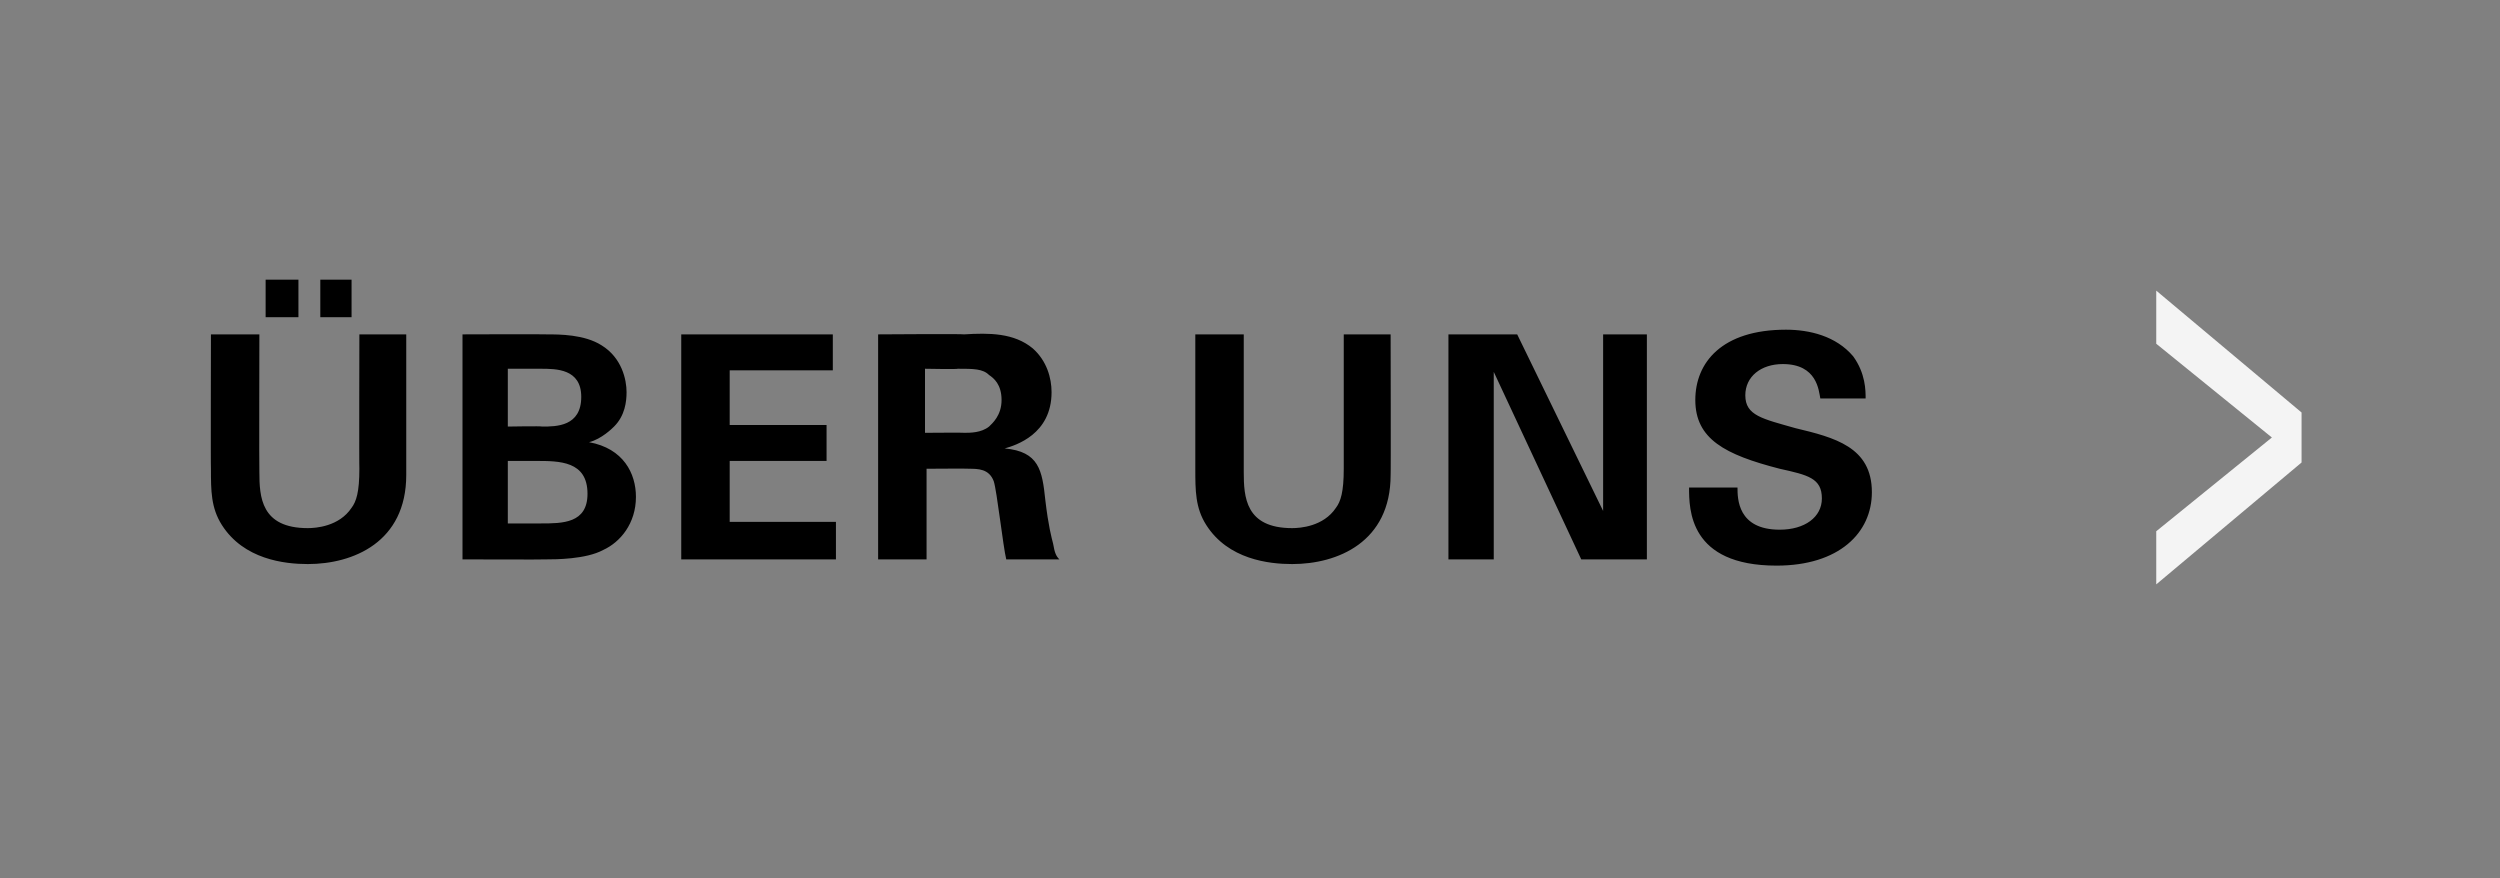 <?xml version="1.0" standalone="no"?><!DOCTYPE svg PUBLIC "-//W3C//DTD SVG 1.1//EN" "http://www.w3.org/Graphics/SVG/1.1/DTD/svg11.dtd"><svg xmlns="http://www.w3.org/2000/svg" version="1.1" width="160px" height="56.2px" viewBox="0 -17 160 56.2" style="top:-17px"><rect x="0" y="-17" width="160" height="56.2" fill="#808080" stroke="none"/><desc>ber uns</desc><defs/><g id="Polygon36050"><path d="m138 20.4l0-3.4l7.4-6l-7.4-6l0-3.4l9.3 7.8l0 3.2l-9.3 7.8z" stroke="none" fill="#f4f4f4"/></g><g id="Polygon36049"><path d="m16.6 4.4c0 0-.02 8.8 0 8.8c0 1.6.1 3.6 3.1 3.6c.5 0 2-.1 2.8-1.3c.3-.4.5-1 .5-2.5c-.02.04 0-8.6 0-8.6l3 0c0 0 0 9.02 0 9c0 4.3-3.4 5.7-6.3 5.7c-1.5 0-4.1-.3-5.5-2.5c-.7-1.1-.7-2.2-.7-3.6c-.02.04 0-8.6 0-8.6l3.1 0zm3.9-3.5l2 0l0 2.4l-2 0l0-2.4zm-3.5 0l2.1 0l0 2.4l-2.1 0l0-2.4zm12.6 3.5c0 0 5.36-.02 5.4 0c.8 0 2.4 0 3.5.7c1.3.8 1.6 2.2 1.6 3c0 .6-.1 1.5-.8 2.2c-.1.1-.8.8-1.6 1c0 0 0 0 0 0c2.2.4 3 2 3 3.5c0 1.7-1 2.9-2.1 3.4c-1.1.6-3.1.6-3.6.6c-.04.02-5.4 0-5.4 0l0-14.4zm2.9 5.9c0 0 2.18-.04 2.2 0c.9 0 2.5 0 2.5-1.9c0-1.8-1.6-1.8-2.6-1.8c.02 0-2.1 0-2.1 0l0 3.7zm0 6.2c0 0 2.12 0 2.1 0c1.4 0 3 0 3-1.9c0-2.1-1.8-2.1-3.3-2.1c0 0-1.8 0-1.8 0l0 4zm11.1-12.1l9.7 0l0 2.3l-6.6 0l0 3.5l6.2 0l0 2.3l-6.2 0l0 3.9l6.8 0l0 2.4l-9.9 0l0-14.4zm12.6 0c0 0 5.5-.04 5.5 0c1.6-.1 3.2-.1 4.4.9c.9.8 1.2 1.9 1.2 2.8c0 2.7-2.3 3.4-3 3.6c2.2.2 2.4 1.4 2.6 3.3c.2 1.7.4 2.4.5 2.8c.1.6.2.8.4 1c0 0-3.4 0-3.4 0c-.2-.8-.6-4.4-.8-5c-.3-.8-1-.8-1.6-.8c.04-.02-2.7 0-2.7 0l0 5.8l-3.1 0l0-14.4zm3 6.3c0 0 2.52-.02 2.5 0c.4 0 1.1 0 1.6-.4c.2-.2.8-.7.8-1.7c0-1-.5-1.4-.8-1.6c-.4-.4-1-.4-2-.4c0 .04-2.1 0-2.1 0l0 4.1zm20.4-6.3c0 0 0 8.8 0 8.8c0 1.6.1 3.6 3.1 3.6c.5 0 2-.1 2.8-1.3c.3-.4.5-1 .5-2.5c0 .04 0-8.6 0-8.6l3 0c0 0 .02 9.02 0 9c0 4.3-3.4 5.7-6.3 5.7c-1.5 0-4.1-.3-5.5-2.5c-.7-1.1-.7-2.2-.7-3.6c0 .04 0-8.6 0-8.6l3.1 0zm13.1 0l4.4 0l5.5 11.3l0-11.3l2.8 0l0 14.4l-4.2 0l-5.6-12l0 12l-2.9 0l0-14.4zm18.5 9.8c0 .7 0 2.7 2.7 2.7c1.6 0 2.7-.8 2.7-2c0-1.3-.9-1.5-2.7-1.9c-3.5-.9-5.4-1.9-5.4-4.4c0-2.4 1.7-4.5 5.8-4.5c1.5 0 3.2.4 4.3 1.7c.8 1.1.8 2.2.8 2.7c0 0-2.9 0-2.9 0c-.1-.5-.2-2.2-2.4-2.2c-1.4 0-2.4.8-2.4 2c0 1.3 1.1 1.5 3.2 2.1c2.5.6 4.9 1.2 4.9 4.1c0 2.6-2.1 4.7-6.1 4.7c-5.6 0-5.6-3.6-5.6-5c0 0 3.1 0 3.1 0z" stroke="none" fill="#000"/></g></svg>